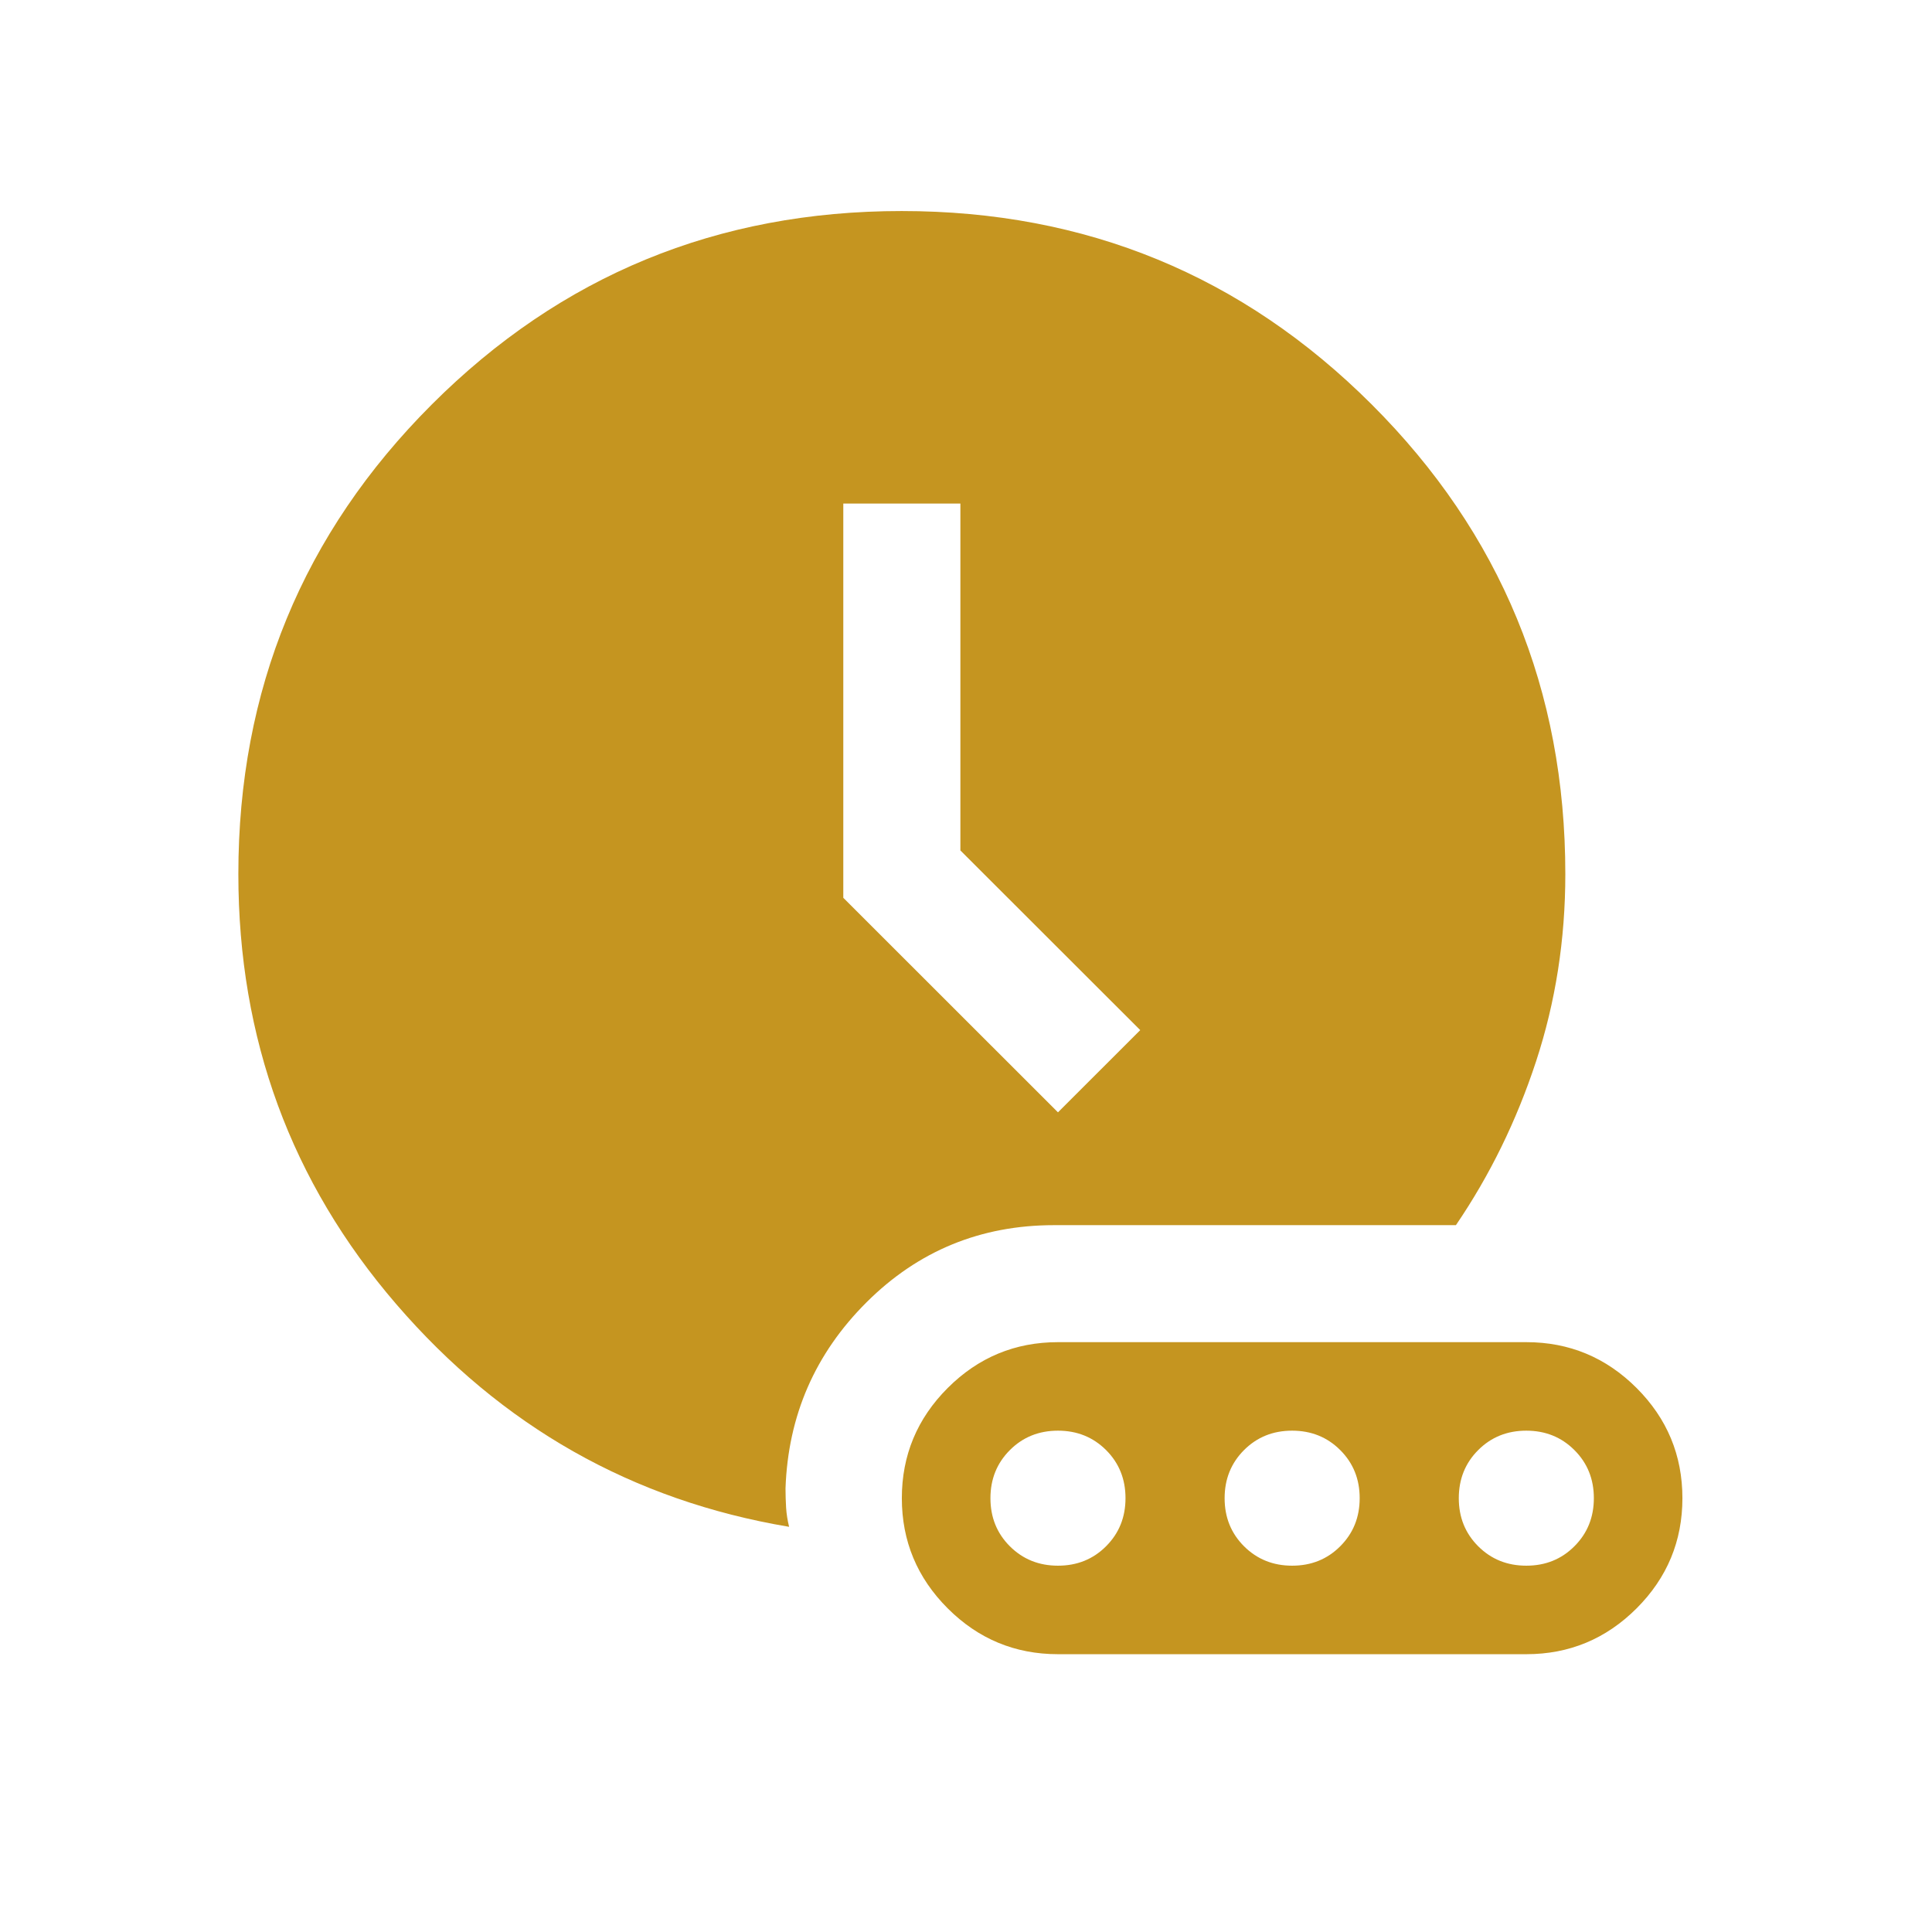 <svg width="43" height="43" viewBox="0 0 43 43" fill="none" xmlns="http://www.w3.org/2000/svg">
<mask id="mask0_55_267" style="mask-type:alpha" maskUnits="userSpaceOnUse" x="0" y="0" width="43" height="43">
<rect x="0.962" y="0.357" width="41.695" height="41.669" fill="#D9D9D9"/>
</mask>
<g mask="url(#mask0_55_267)">
<path d="M17.563 33.982C14.075 33.397 11.161 31.745 8.819 29.026C6.476 26.307 5.305 23.117 5.305 19.455C5.305 15.355 6.741 11.871 9.611 9.002C12.482 6.132 15.968 4.697 20.069 4.697C24.169 4.697 27.656 6.132 30.53 9.002C33.403 11.871 34.839 15.355 34.839 19.455C34.839 20.911 34.622 22.3 34.188 23.622C33.754 24.944 33.159 26.159 32.404 27.268H23.46C21.828 27.268 20.437 27.839 19.289 28.982C18.141 30.125 17.539 31.507 17.483 33.128C17.483 33.27 17.488 33.412 17.496 33.555C17.505 33.697 17.528 33.84 17.563 33.982ZM23.547 24.757L25.378 22.927L21.375 18.928V11.208H18.769V19.982L23.547 24.757ZM23.547 36.817H33.971C34.926 36.817 35.744 36.477 36.425 35.797C37.105 35.117 37.445 34.3 37.445 33.345C37.445 32.39 37.105 31.572 36.425 30.892C35.744 30.212 34.926 29.872 33.971 29.872H23.547C22.591 29.872 21.773 30.212 21.093 30.892C20.413 31.572 20.072 32.39 20.072 33.345C20.072 34.3 20.413 35.117 21.093 35.797C21.773 36.477 22.591 36.817 23.547 36.817ZM23.547 34.847C23.122 34.847 22.765 34.703 22.476 34.415C22.188 34.127 22.044 33.771 22.044 33.345C22.044 32.92 22.188 32.563 22.476 32.275C22.764 31.986 23.121 31.842 23.547 31.842C23.972 31.842 24.329 31.986 24.618 32.274C24.906 32.562 25.05 32.919 25.05 33.344C25.05 33.77 24.906 34.126 24.618 34.414C24.33 34.703 23.973 34.847 23.547 34.847ZM28.759 34.847C28.334 34.847 27.977 34.703 27.688 34.415C27.4 34.127 27.256 33.771 27.256 33.345C27.256 32.92 27.4 32.563 27.687 32.275C27.976 31.986 28.332 31.842 28.758 31.842C29.184 31.842 29.541 31.986 29.829 32.274C30.118 32.562 30.262 32.919 30.262 33.344C30.262 33.77 30.118 34.126 29.83 34.414C29.542 34.703 29.185 34.847 28.759 34.847ZM33.971 34.847C33.545 34.847 33.188 34.703 32.9 34.415C32.612 34.127 32.468 33.771 32.468 33.345C32.468 32.92 32.611 32.563 32.899 32.275C33.187 31.986 33.544 31.842 33.97 31.842C34.396 31.842 34.753 31.986 35.041 32.274C35.33 32.562 35.474 32.919 35.474 33.344C35.474 33.77 35.33 34.126 35.042 34.414C34.754 34.703 34.397 34.847 33.971 34.847Z" fill="#C59520"/>
</g>
</svg>

